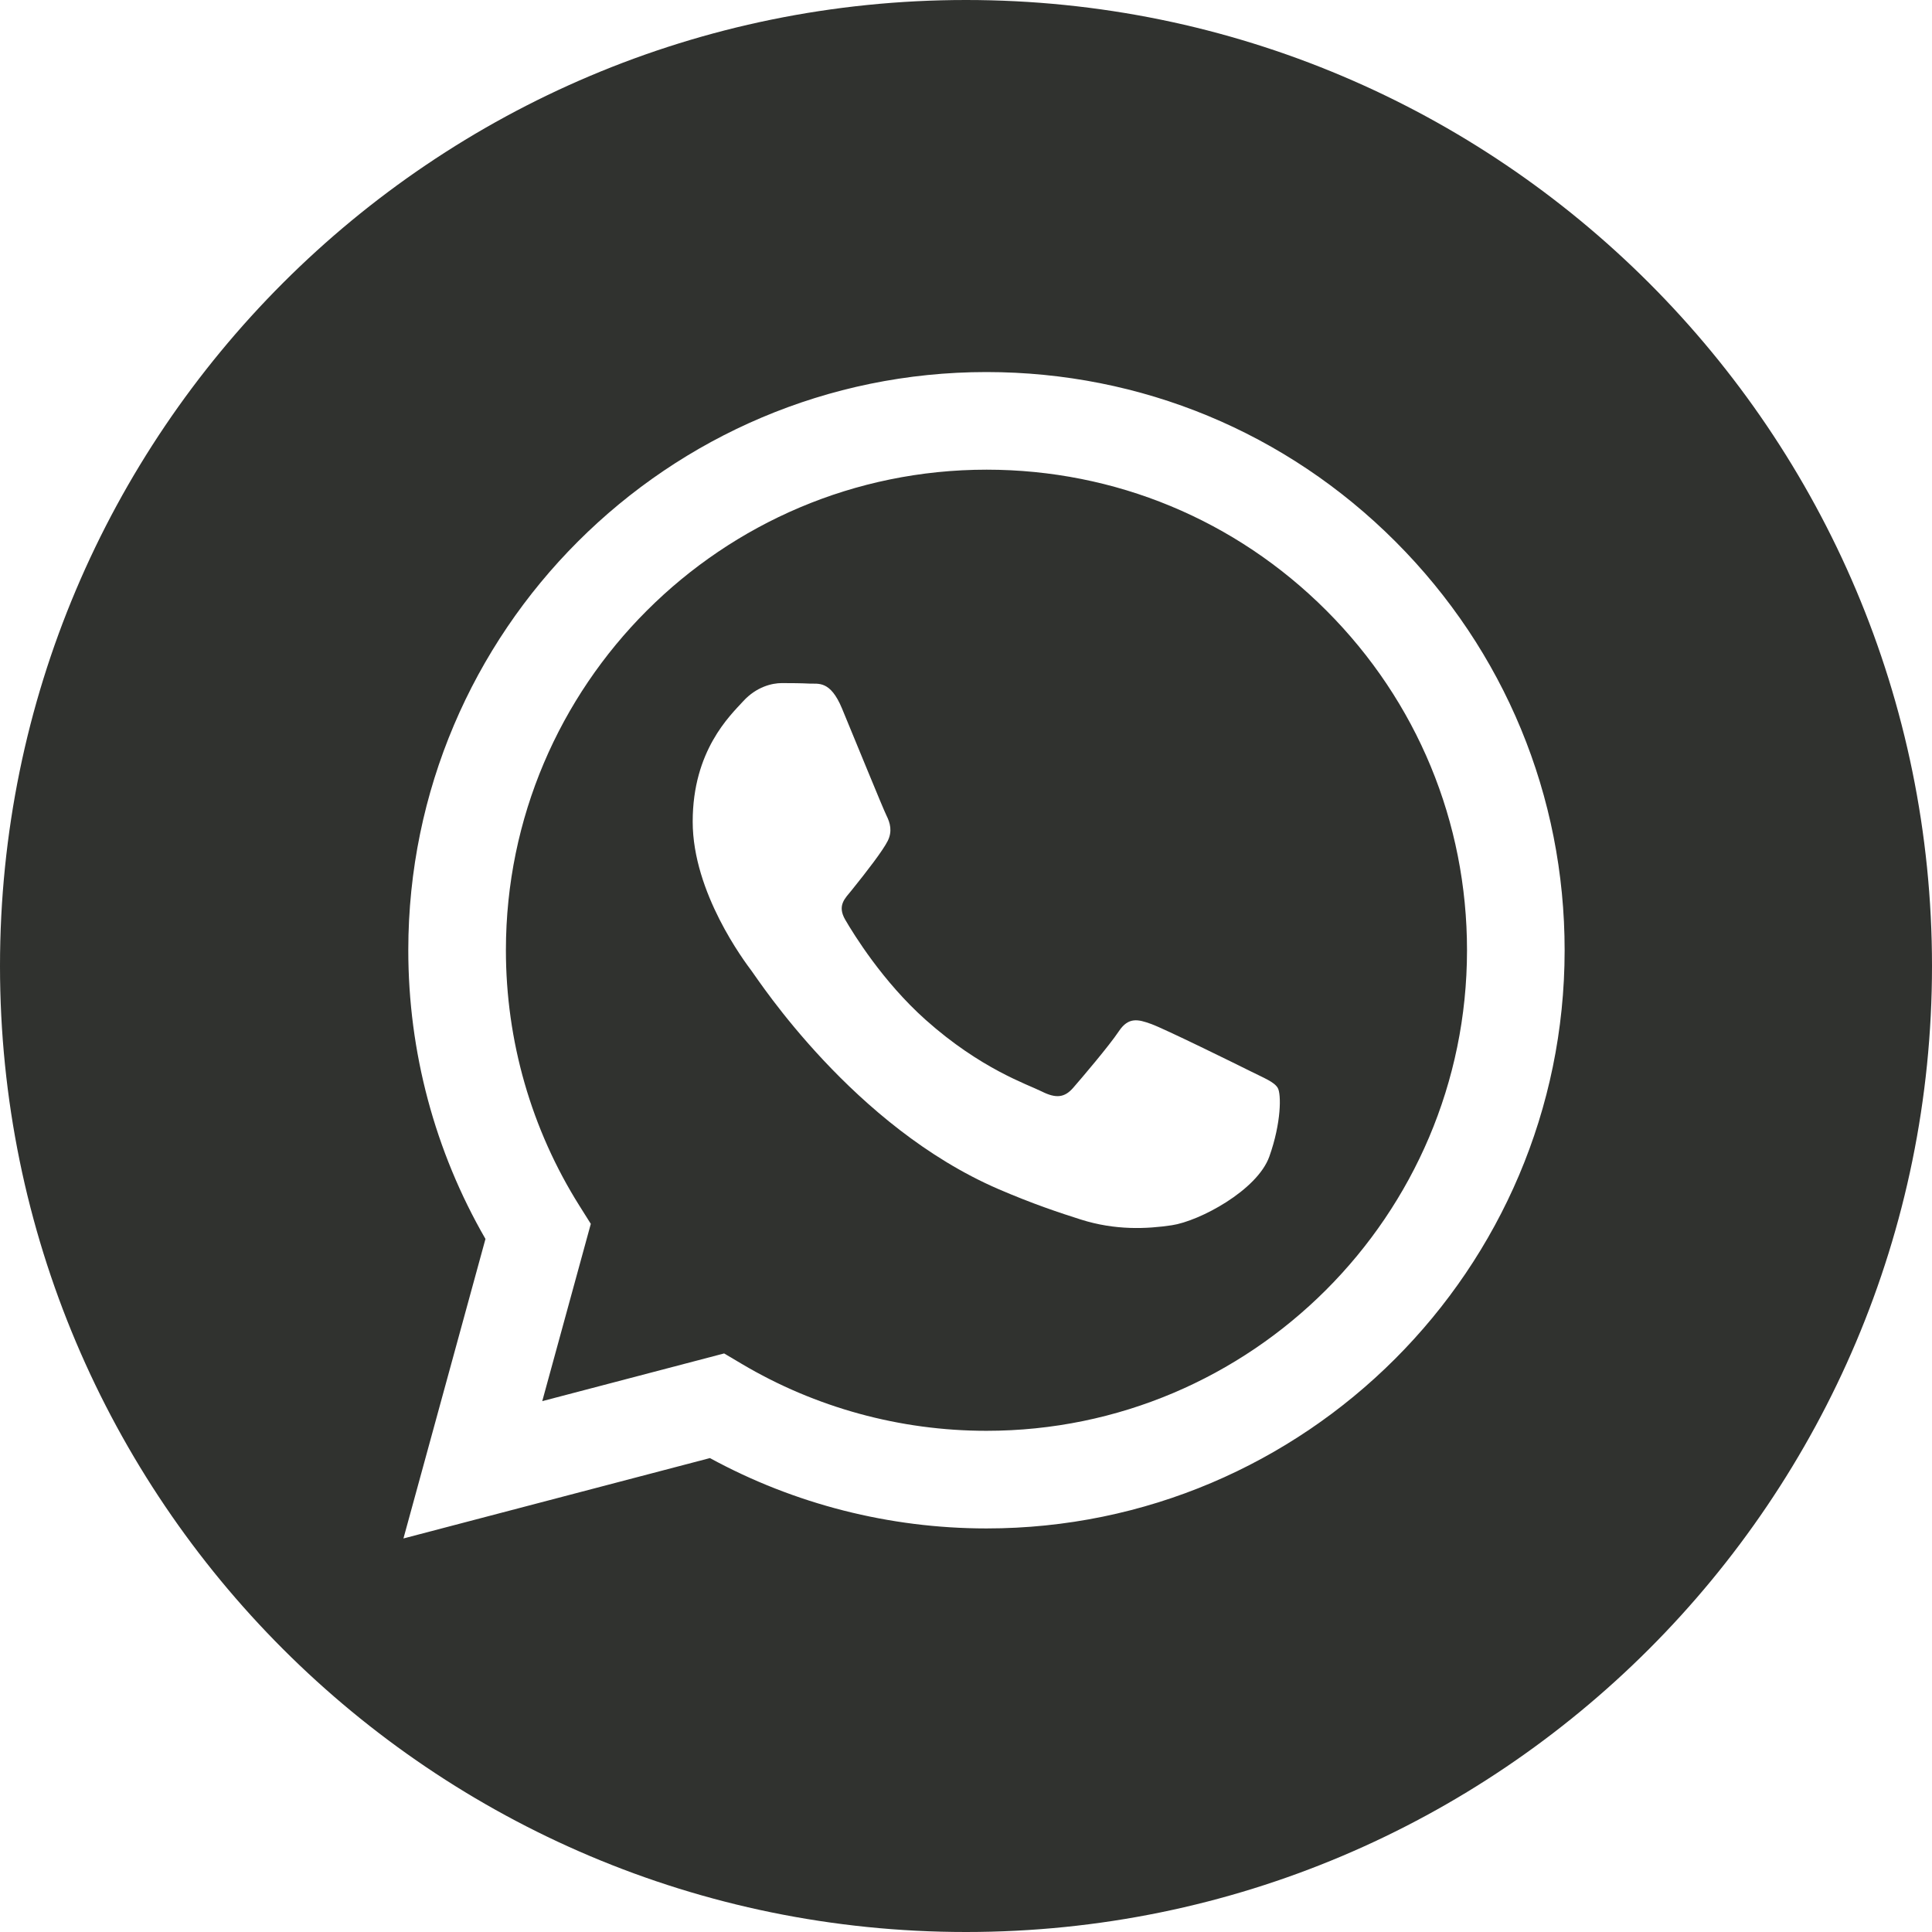 <?xml version="1.0" encoding="utf-8"?>
<!-- Generator: Adobe Illustrator 16.0.0, SVG Export Plug-In . SVG Version: 6.00 Build 0)  -->
<!DOCTYPE svg PUBLIC "-//W3C//DTD SVG 1.1//EN" "http://www.w3.org/Graphics/SVG/1.1/DTD/svg11.dtd">
<svg version="1.1" id="Capa_1" xmlns="http://www.w3.org/2000/svg" xmlns:xlink="http://www.w3.org/1999/xlink" x="0px" y="0px"
	 width="512px" height="512px" viewBox="0 0 512 512" enable-background="new 0 0 512 512" xml:space="preserve">
<path fill="#30322F" d="M256,0C114.637,0,0,114.637,0,256s114.637,256,256,256s256-114.637,256-256S397.363,0,256,0z
	 M261.426,405.051C261.422,405.051,261.43,405.051,261.426,405.051h-0.062c-25.645-0.012-50.844-6.441-73.223-18.645l-81.223,21.301
	l21.738-79.375c-13.41-23.227-20.465-49.578-20.453-76.574c0.035-84.453,68.77-153.16,153.223-153.16
	c40.984,0.016,79.457,15.969,108.383,44.918c28.93,28.953,44.852,67.438,44.836,108.363
	C414.609,336.336,345.867,405.051,261.426,405.051z"/>
<path fill="#30322F" d="M261.477,124.469c-70.246,0-127.375,57.105-127.406,127.301c-0.008,24.055,6.727,47.48,19.473,67.75
	l3.027,4.816l-12.867,46.98l48.199-12.641l4.652,2.758c19.551,11.602,41.965,17.738,64.816,17.746h0.051
	c70.191,0,127.32-57.109,127.352-127.309c0.012-34.02-13.223-66.004-37.266-90.066S295.488,124.48,261.477,124.469z
	 M336.383,306.504c-3.191,8.938-18.484,17.098-25.84,18.199c-6.598,0.984-14.941,1.395-24.113-1.516
	c-5.562-1.766-12.691-4.121-21.828-8.062c-38.402-16.578-63.484-55.234-65.398-57.789s-15.633-20.754-15.633-39.594
	c0-18.836,9.891-28.098,13.398-31.926c3.512-3.832,7.66-4.789,10.211-4.789s5.105,0.023,7.336,0.133
	c2.352,0.117,5.508-0.895,8.613,6.57c3.191,7.664,10.848,26.5,11.805,28.414c0.957,1.918,1.594,4.152,0.32,6.707
	c-1.277,2.555-5.52,8.066-9.57,13.09c-1.699,2.105-3.914,3.98-1.68,7.812c2.23,3.828,9.918,16.363,21.297,26.512
	c14.625,13.039,26.961,17.078,30.789,18.996c3.824,1.914,6.059,1.594,8.293-0.957c2.23-2.555,9.57-11.176,12.121-15.008
	s5.105-3.191,8.613-1.914c3.512,1.273,22.332,10.535,26.16,12.449c3.828,1.918,6.379,2.875,7.336,4.473
	C339.574,289.902,339.574,297.562,336.383,306.504z"/>
</svg>
